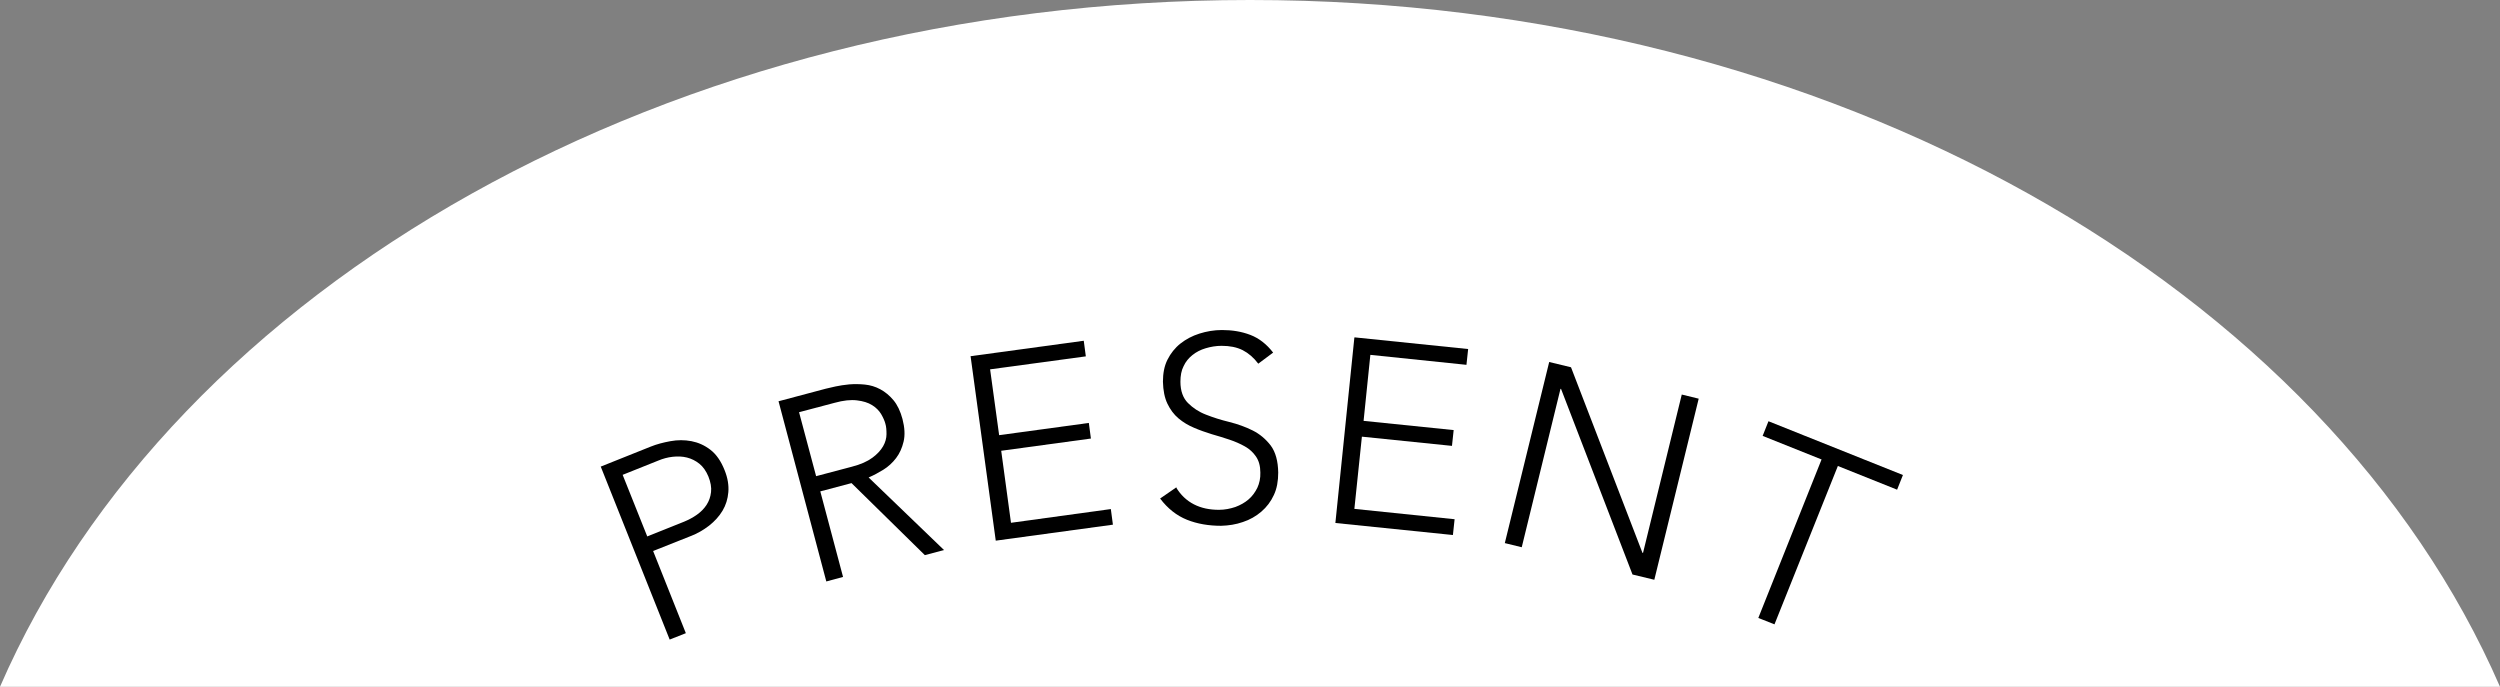 <?xml version="1.0" encoding="UTF-8"?>
<svg id="_レイヤー_2" data-name="レイヤー 2" xmlns="http://www.w3.org/2000/svg" viewBox="0 0 132.94 36.52">
  <rect x="0" y="0" width="132.94" height="36.52" fill="#808080" stroke="none"/>
  <defs>
    <style>
      .cls-1, .cls-2 {
        stroke-width: 0px;
      }

      .cls-2 {
        fill: #fff;
      }
    </style>
  </defs>
  <g id="back">
    <path class="cls-2" d="m132.94,36.52C123.73,15.31,97.46,0,66.47,0S9.21,15.31,0,36.52h132.94Z"/>
  </g>
  <g id="text">
    <g>
      <path class="cls-1" d="m31.95,24.81l2.65-1.06c.32-.13.67-.22,1.05-.29.38-.07.75-.07,1.12,0,.36.07.7.22,1.01.46s.56.6.75,1.08c.17.42.23.81.2,1.17-.03.36-.13.69-.31.99-.18.3-.42.56-.71.79-.3.23-.62.42-.99.56l-1.99.79,1.74,4.37-.86.34-3.67-9.21Zm2.48,3.71l1.95-.78c.24-.1.47-.22.68-.37.21-.15.38-.32.51-.52.13-.2.21-.42.24-.68.03-.25-.02-.53-.14-.83-.12-.29-.28-.52-.48-.68-.2-.16-.42-.27-.66-.33-.24-.06-.49-.07-.76-.04s-.52.1-.76.2l-1.9.76,1.31,3.28Z"/>
      <path class="cls-1" d="m41.39,21.34l2.52-.67c.13-.03.3-.07.52-.12.22-.05.46-.08.73-.11.26-.02.54-.02.83.01.29.03.56.11.82.25s.49.33.7.58c.21.25.37.59.48,1,.12.46.14.86.06,1.2-.08.34-.21.63-.4.88-.19.25-.42.46-.68.62s-.52.3-.78.41l4.01,3.86-1.02.27-3.9-3.83-1.66.44,1.21,4.55-.89.24-2.54-9.58Zm2.01,3.98l1.89-.5c.47-.12.83-.28,1.1-.48.26-.19.45-.4.57-.61.12-.21.18-.43.18-.64,0-.21-.01-.4-.06-.56-.04-.16-.12-.33-.23-.52-.11-.18-.27-.34-.48-.47-.21-.13-.47-.21-.8-.25-.33-.04-.72,0-1.19.13l-1.89.5.91,3.41Z"/>
      <path class="cls-1" d="m51.62,18.94l6.01-.82.11.83-5.09.69.48,3.5,4.77-.65.11.83-4.77.65.52,3.83,5.31-.73.11.83-6.23.85-1.34-9.82Z"/>
      <path class="cls-1" d="m62.53,25.9c.25.42.57.72.96.92s.83.29,1.33.29c.31,0,.6-.06.87-.15.27-.1.5-.23.7-.4.2-.17.35-.38.47-.62.11-.24.17-.51.16-.81,0-.35-.08-.63-.23-.85-.15-.22-.34-.4-.59-.54-.25-.14-.52-.26-.82-.36s-.62-.2-.94-.29c-.32-.1-.64-.21-.94-.34-.31-.13-.58-.29-.83-.5-.25-.21-.44-.47-.59-.78-.15-.31-.23-.71-.24-1.17,0-.44.07-.83.24-1.17.17-.34.4-.63.69-.86.29-.23.63-.41,1.01-.53s.78-.19,1.2-.19c.54,0,1.04.08,1.51.26s.87.5,1.21.94l-.79.59c-.24-.32-.52-.56-.83-.72-.32-.16-.69-.23-1.12-.23-.3,0-.58.05-.85.13s-.5.2-.7.36c-.2.16-.36.35-.47.59-.12.23-.17.51-.17.83,0,.49.14.87.4,1.13.26.26.57.47.96.62.38.15.79.28,1.24.39.44.11.86.26,1.24.45.38.19.7.46.96.8.26.35.39.83.4,1.44,0,.45-.07.85-.23,1.19-.16.35-.38.64-.67.89-.28.24-.61.43-.98.55-.37.13-.76.19-1.16.2-.65,0-1.26-.1-1.81-.32s-1.03-.6-1.43-1.13l.87-.6Z"/>
      <path class="cls-1" d="m72.04,17.94l6.03.62-.09.84-5.11-.53-.36,3.51,4.79.49-.09.84-4.79-.49-.4,3.84,5.33.55-.09.84-6.25-.64,1.01-9.86Z"/>
      <path class="cls-1" d="m82.38,19.25l1.16.28,3.8,9.87h.03s2.06-8.42,2.06-8.42l.9.22-2.36,9.63-1.16-.28-3.8-9.87h-.03s-2.06,8.42-2.06,8.42l-.9-.22,2.36-9.63Z"/>
      <path class="cls-1" d="m96.88,24.44l-3.15-1.26.31-.78,7.15,2.86-.31.78-3.15-1.26-3.37,8.42-.86-.34,3.36-8.42Z"/>
    </g>
  </g>
</svg>